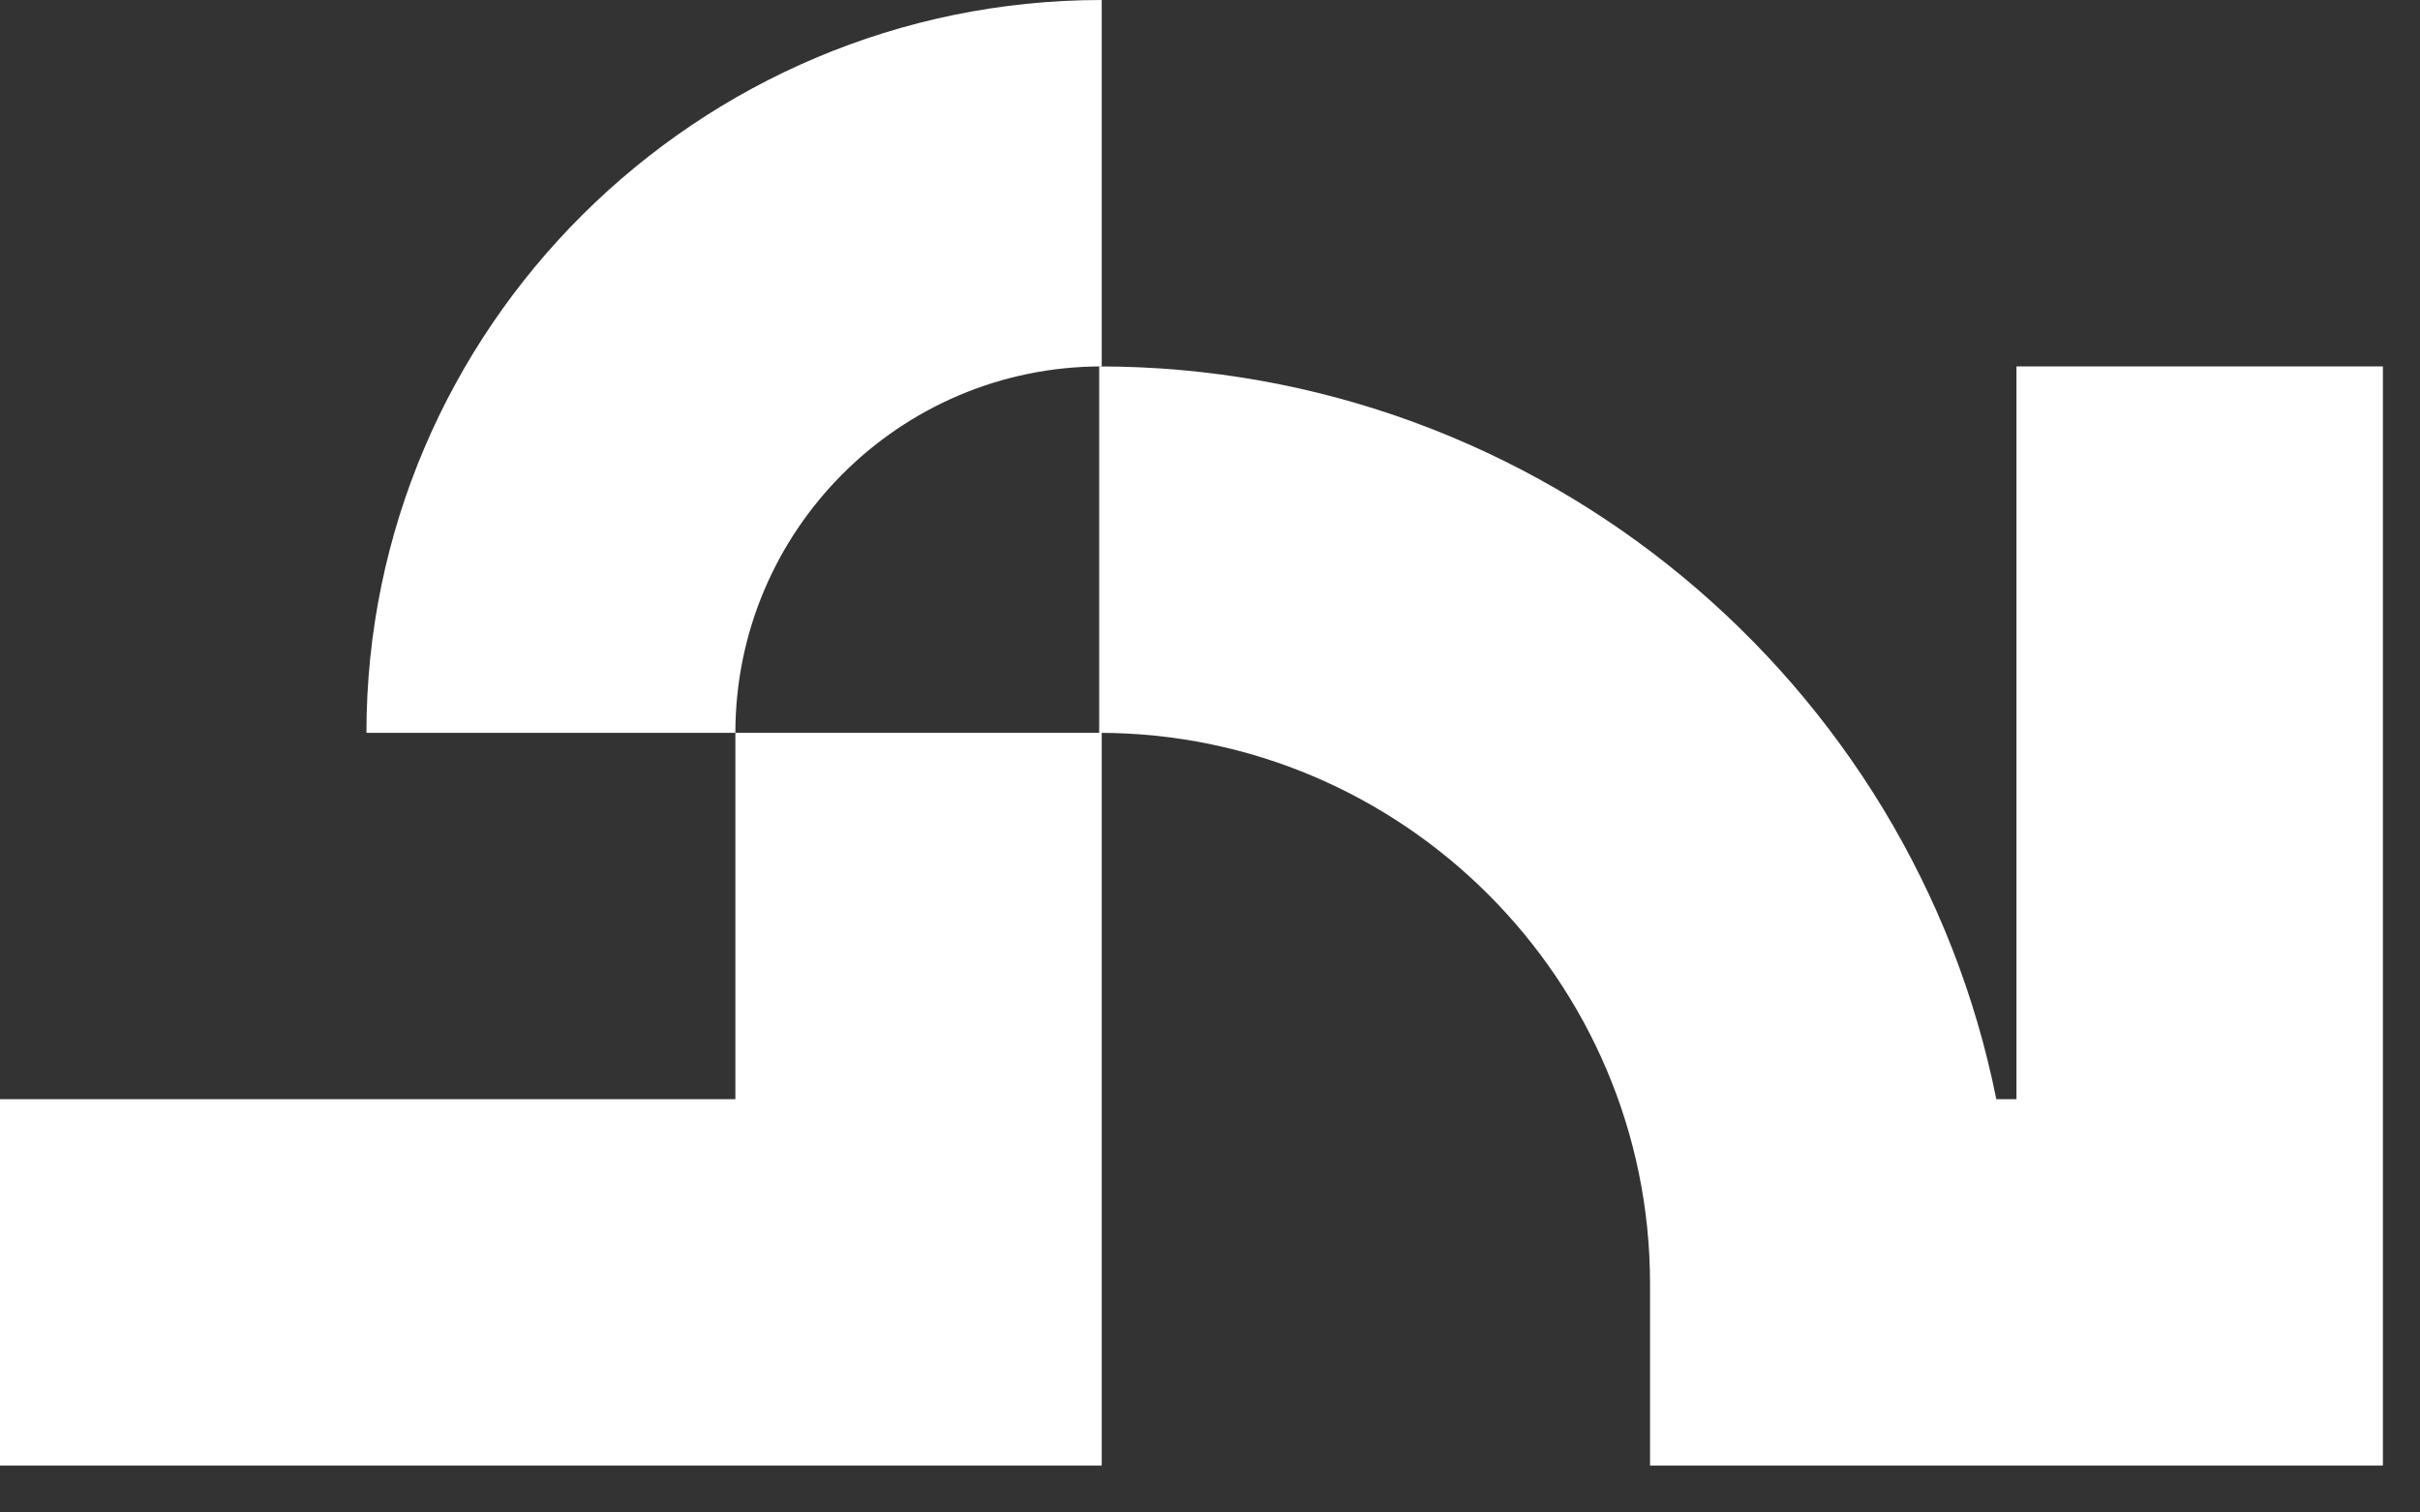 <?xml version="1.0" encoding="UTF-8"?> <svg xmlns="http://www.w3.org/2000/svg" width="24" height="15" viewBox="0 0 24 15" fill="none"><rect x="0" y="0" width="24" height="15" fill="#333333" stroke="none"/> <path d="M10.926 3.634C8.921 3.634 7.293 5.263 7.293 7.268H3.634C3.634 3.258 6.917 0 10.926 0V3.634ZM0 10.901H7.293V7.268H10.926V14.535H0V10.901Z" fill="white"></path> <path d="M19.998 3.634H23.632V14.535H16.364V12.731C16.364 9.723 13.909 7.268 10.901 7.268V3.634C15.287 3.634 18.971 6.766 19.798 10.901H19.998V3.634Z" fill="white"></path> </svg> 